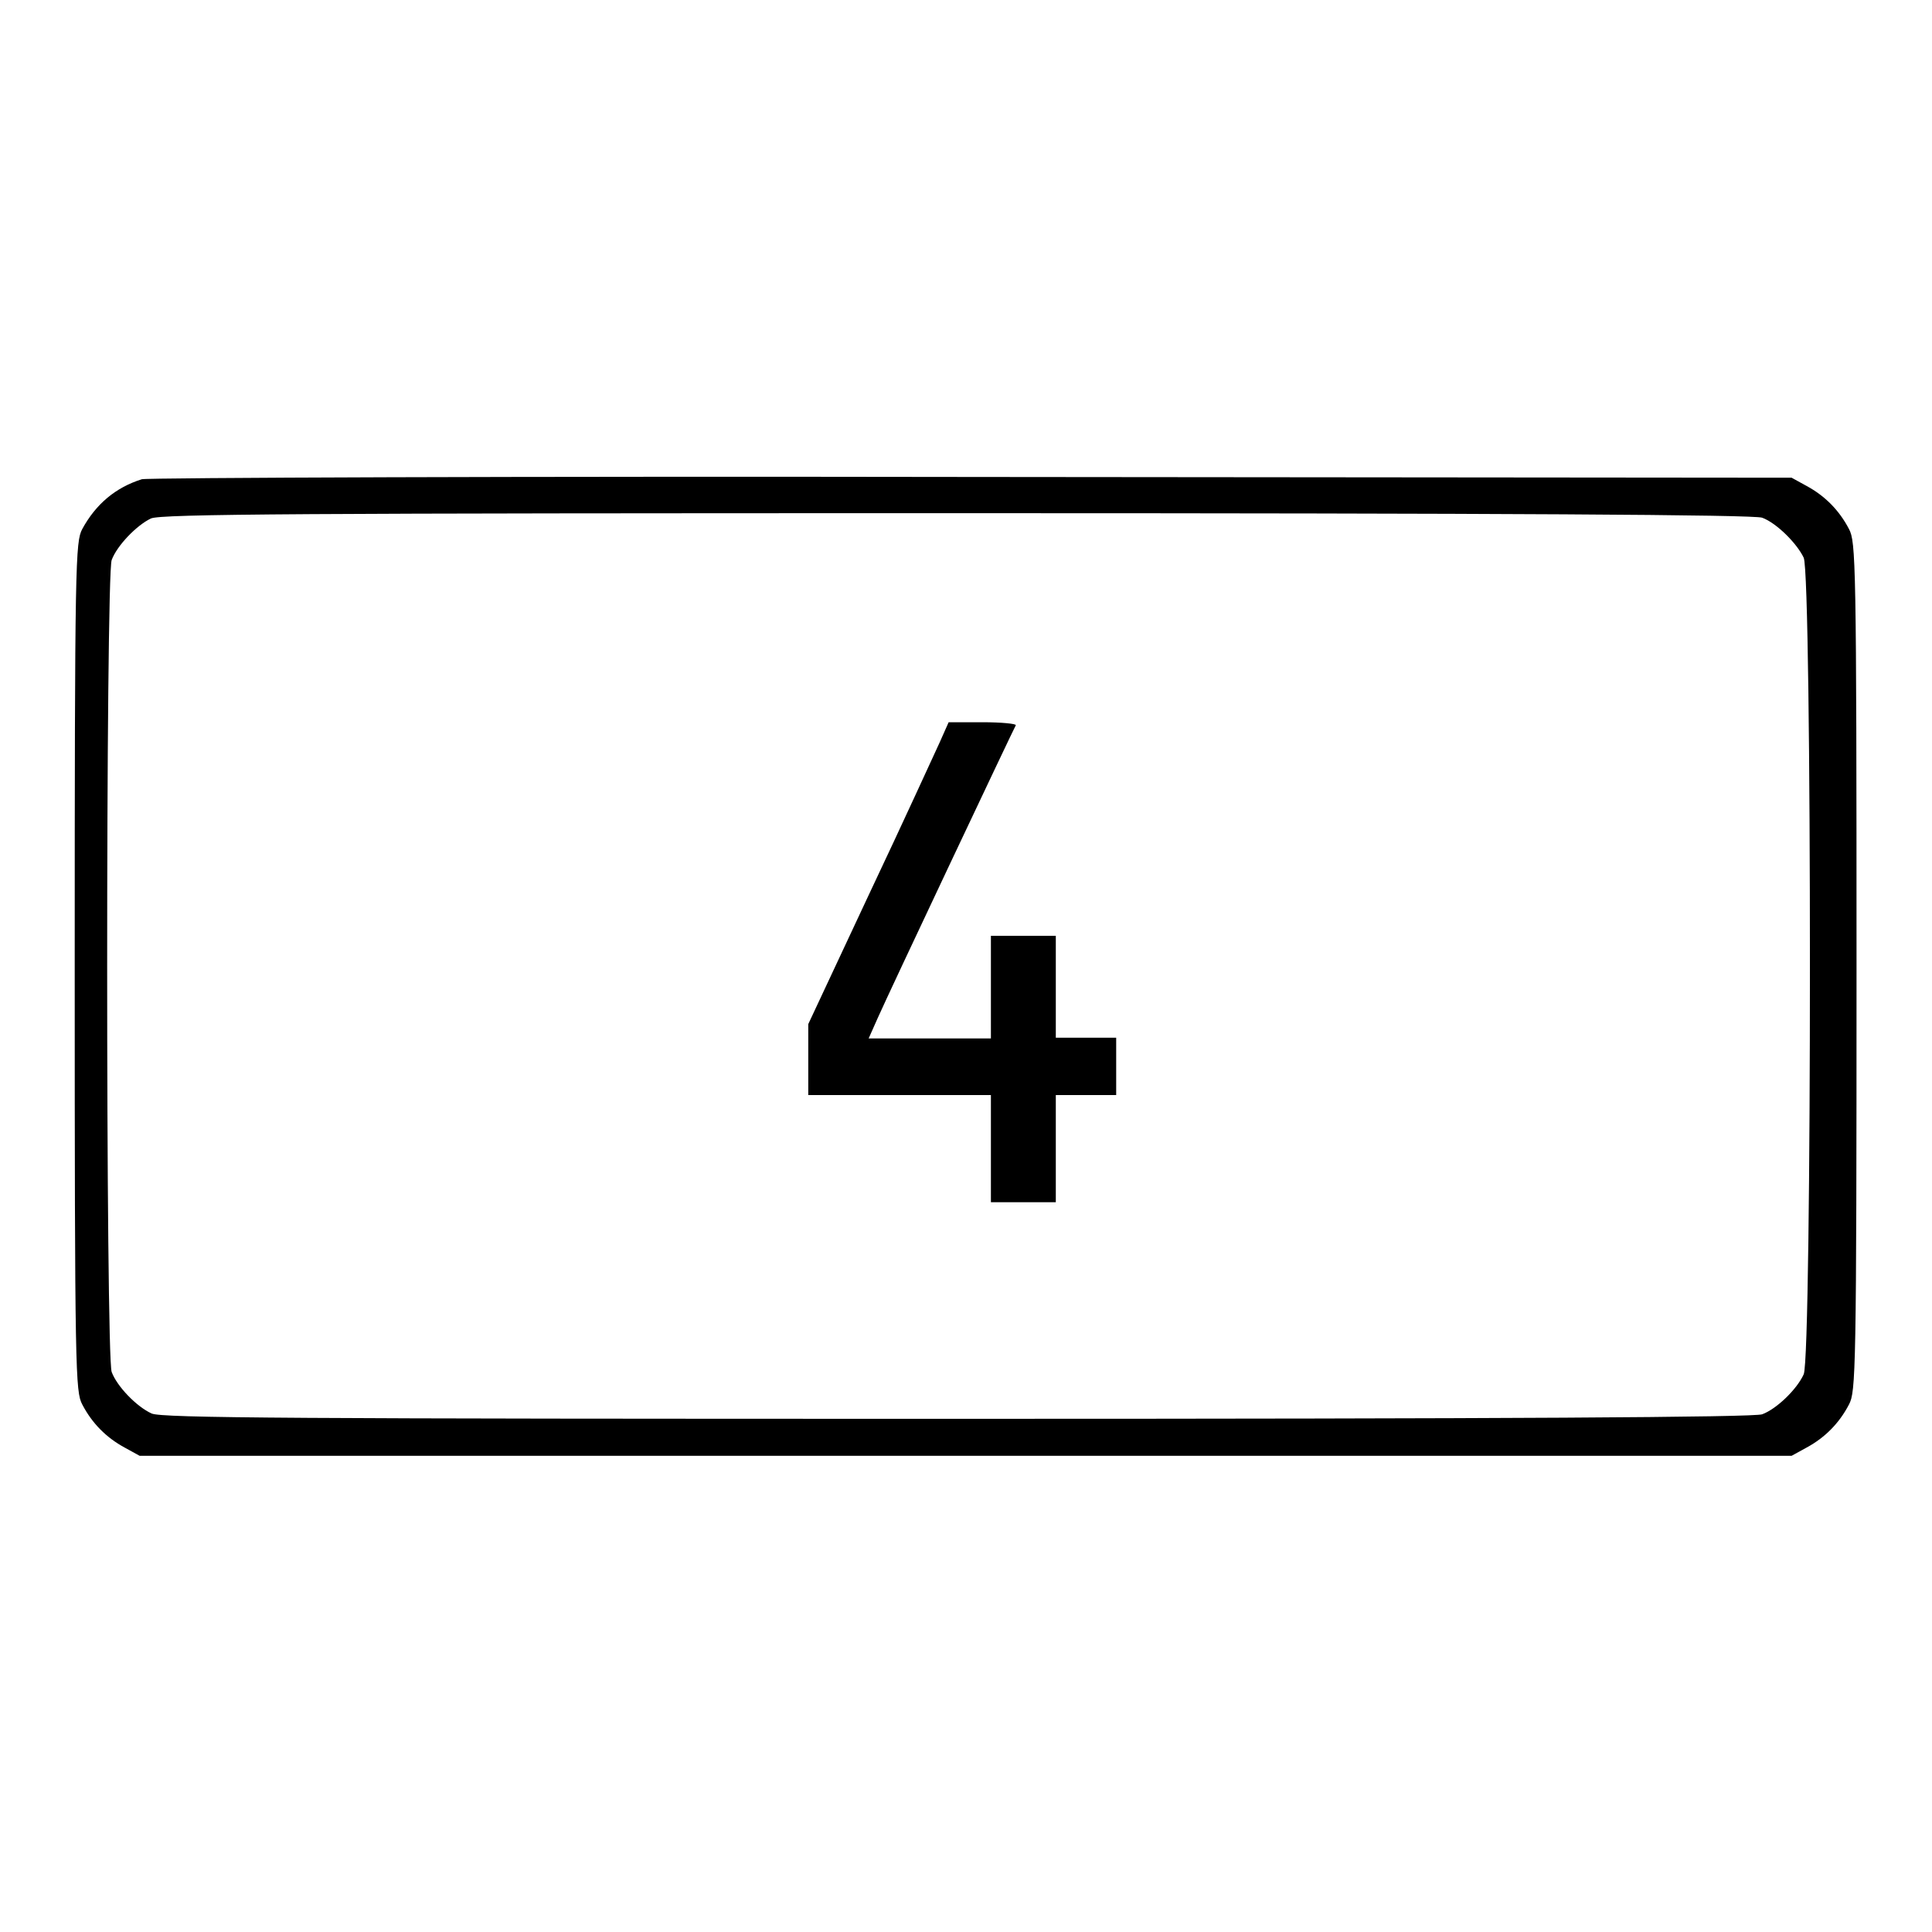 <?xml version="1.0" encoding="utf-8"?>
<!-- Svg Vector Icons : http://www.onlinewebfonts.com/icon -->
<!DOCTYPE svg PUBLIC "-//W3C//DTD SVG 1.1//EN" "http://www.w3.org/Graphics/SVG/1.1/DTD/svg11.dtd">
<svg version="1.1" xmlns="http://www.w3.org/2000/svg" xmlns:xlink="http://www.w3.org/1999/xlink" x="0px" y="0px" viewBox="0 0 256 256" enable-background="new 0 0 256 256" xml:space="preserve">
<g><g><g><path fill="#000000" d="M18.8,63.5c-3.5,1.1-6.1,3.3-7.9,6.6c-0.9,1.7-1,4.1-1,58c0,53.9,0.1,56.3,1,58c1.3,2.5,3.2,4.4,5.6,5.7l2,1.1H128h109.4l2-1.1c2.4-1.3,4.3-3.2,5.6-5.7c0.9-1.7,1-4.1,1-58c0-53.9-0.1-56.3-1-58c-1.3-2.5-3.2-4.4-5.6-5.7l-2-1.1l-108.7-0.1C69,63.1,19.5,63.3,18.8,63.5z M233.5,68.6c1.9,0.7,4.6,3.4,5.5,5.3c1.1,2.4,1.1,105.8,0,108.2c-0.9,2-3.6,4.6-5.5,5.3c-1,0.4-33.6,0.6-106.6,0.6c-88.3,0-105.4-0.1-106.8-0.7c-2-0.9-4.6-3.6-5.3-5.5c-0.8-2-0.8-105.6,0-107.6c0.7-1.9,3.3-4.6,5.2-5.5c1.3-0.6,19.8-0.7,106.8-0.7C199.9,68,232.5,68.2,233.5,68.6z"/><path fill="#000000" d="M124.5,98.4c-0.7,1.5-4.8,10.5-9.3,20l-8.1,17.3v4.7v4.7h12.1h12.1v7.1v7.1h4.3h4.3v-7.1v-7.1h4h4v-3.8v-3.8h-4h-4v-6.8V124h-4.3h-4.3v6.8v6.8h-8.1h-8.1l1.2-2.7c1.5-3.4,18-38.3,18.3-38.8c0.1-0.2-1.9-0.4-4.4-0.4h-4.5L124.5,98.4z"/></g></g></g>
</svg>
